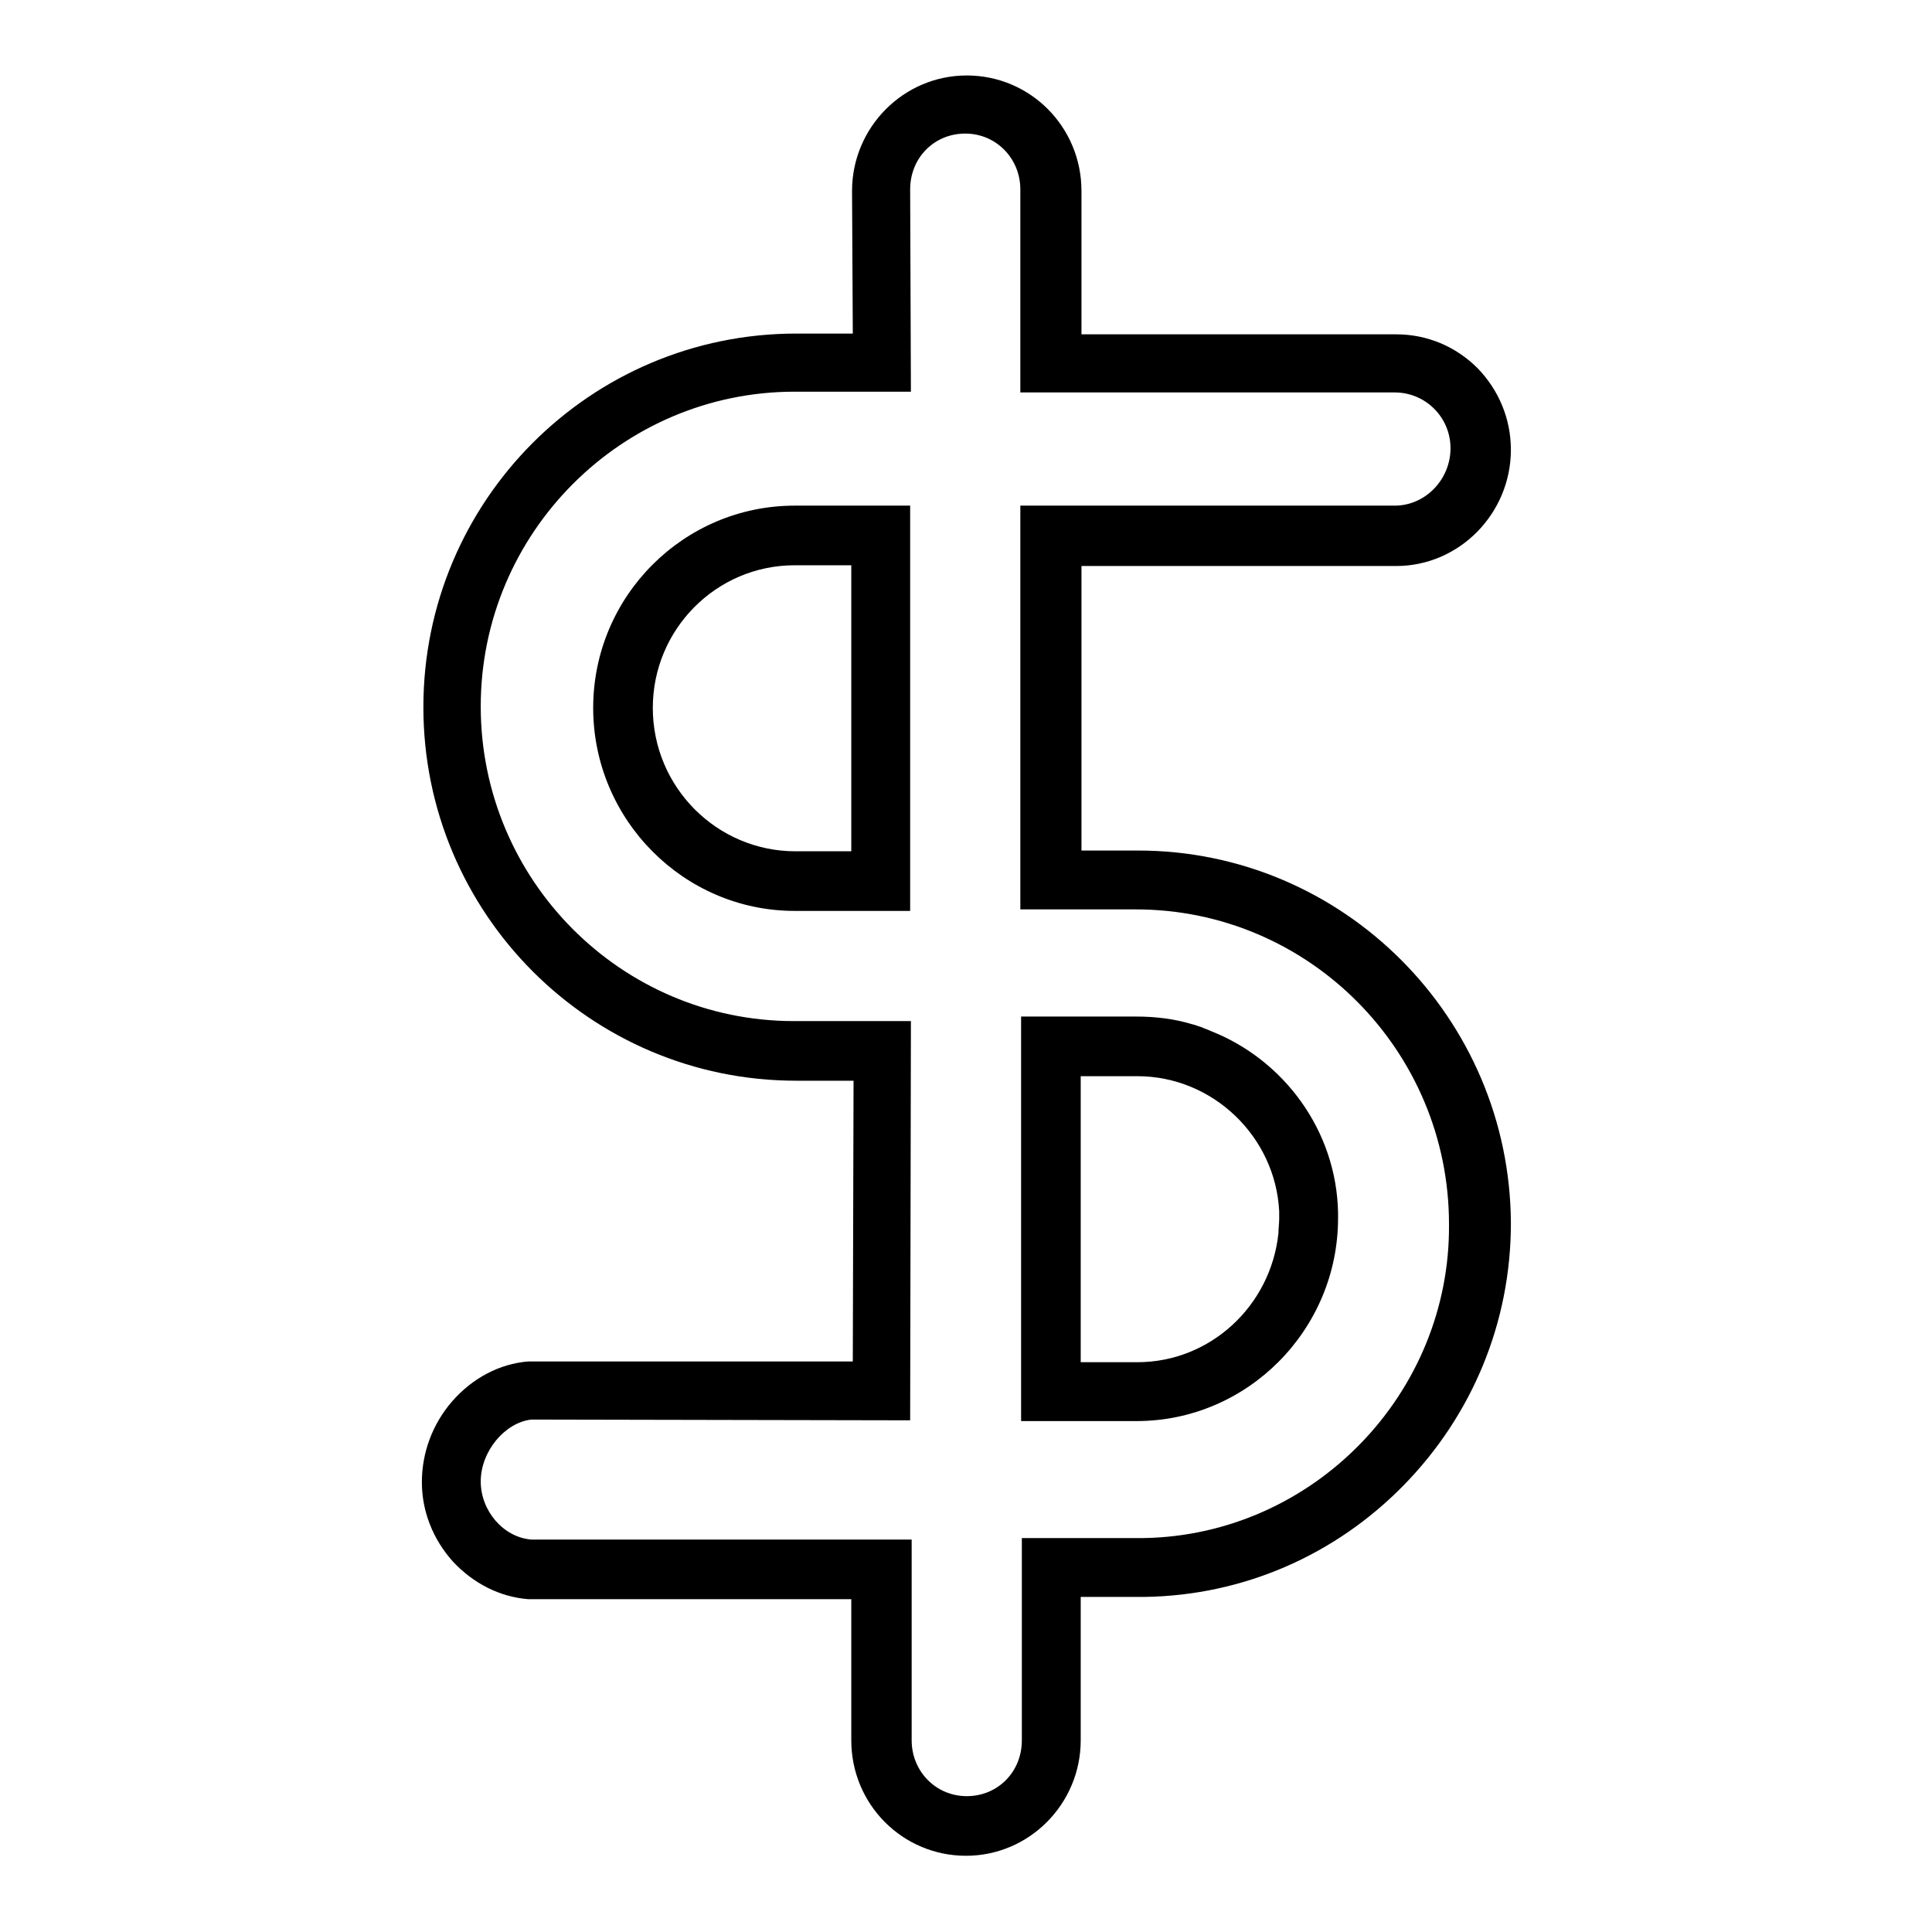 <?xml version="1.0" encoding="utf-8"?>
<!-- Svg Vector Icons : http://www.onlinewebfonts.com/icon -->
<!DOCTYPE svg PUBLIC "-//W3C//DTD SVG 1.1//EN" "http://www.w3.org/Graphics/SVG/1.1/DTD/svg11.dtd">
<svg version="1.1" xmlns="http://www.w3.org/2000/svg" xmlns:xlink="http://www.w3.org/1999/xlink" x="0px" y="0px" viewBox="0 0 256 256" enable-background="new 0 0 256 256" xml:space="preserve">
<g><g><path fill="#000000" d="M78.6,93.8c0,14.8,12,26.9,26.7,26.9c0,0,11.4,0,11.4,0h3.9V67h-15.3C90.6,67,78.6,79,78.6,93.8z M112.8,74.9v37.9c-3.3,0-7.4,0-7.4,0c-10.4,0-18.9-8.5-18.9-19c0-10.4,8.4-18.9,18.8-18.9c0,0,0.1,0,0.2,0H112.8z"/><path fill="#000000" d="M160.4,136.6c-0.4-0.2-0.8-0.3-1.2-0.5c-0.4-0.1-0.8-0.3-1.3-0.4c-2.3-0.7-4.8-1-7.3-1h-15.3v53.6h3.9c0,0,11.3,0,11.4,0c14.7,0,26.7-12.1,26.7-26.9c0-0.2,0-0.5,0-0.7C177.1,149.8,170.1,140.4,160.4,136.6z M169.4,163.4c-1,9.6-9,17.1-18.7,17.1l0,0c0,0,0,0,0,0c0,0-0.1,0-0.2,0c0,0-0.1,0-0.2,0c-0.2,0-0.5,0-0.8,0c0,0-0.1,0-0.2,0s-0.2,0-0.3,0c-0.6,0-1.3,0-2,0c0,0,0,0,0,0c-0.9,0-2,0-3,0c-0.3,0-0.5,0-0.8,0v-37.9h7.3c0,0,0.1,0,0.2,0c10,0,18.3,8,18.8,17.9c0,0.3,0,0.6,0,1C169.5,162.1,169.4,162.8,169.4,163.4z"/><path fill="#000000" d="M150.8,112.7c-1.3,0-4.7,0-7.5,0V75H185c8.4,0,15.2-7,15.2-15.4c0-4.1-1.6-7.9-4.4-10.8c-2.9-2.9-6.7-4.5-10.8-4.5l-41.7,0v-19c0-8.5-6.8-15.3-15.2-15.3c-8.4,0-15.2,6.9-15.2,15.3l0.1,18.9c-3.3,0-7.5,0-7.5,0c-27.3,0-49.4,22.2-49.4,49.5c0,27.3,22.1,49.5,49.4,49.5c1.2,0,4.8,0,7.6,0l-0.1,37.2l-42.6,0H70c-3.8,0.3-7.4,2.2-10.1,5.3c-2.6,3-4,6.8-4,10.7s1.5,7.6,4.1,10.5c2.7,2.9,6.2,4.7,10,5h0.2h42.6v18.7c0,8.5,6.8,15.3,15.2,15.3c8.4,0,15.2-6.9,15.2-15.3v-19h8.4h0.1c13-0.2,25.2-5.5,34.3-14.8c9.1-9.3,14.2-21.6,14.2-34.7C200.1,134.9,178,112.7,150.8,112.7z M151.6,203.8h-16.2v26.8c0,4.2-3.2,7.4-7.3,7.4c-4.1,0-7.3-3.3-7.3-7.4v-26.6H70.4c-3.7-0.3-6.7-3.8-6.7-7.7c0-4,3.2-7.8,6.7-8.2l50.2,0.1l0.1-52.9h-3.9c0,0-9.4,0-11.6,0c-22.9,0-41.5-18.7-41.5-41.7s18.7-41.7,41.6-41.7h15.4l-0.1-26.8c0-4.2,3.2-7.4,7.3-7.4c4.1,0,7.3,3.3,7.3,7.4v26.9l49.6,0c4.1,0,7.4,3.3,7.4,7.4c0,4.1-3.3,7.6-7.4,7.6h-49.6v53.5h3.9c0,0,9.2,0,11.4,0c22.9,0,41.5,18.7,41.5,41.7C192.2,184.7,174,203.4,151.6,203.8z"/></g></g>
</svg>